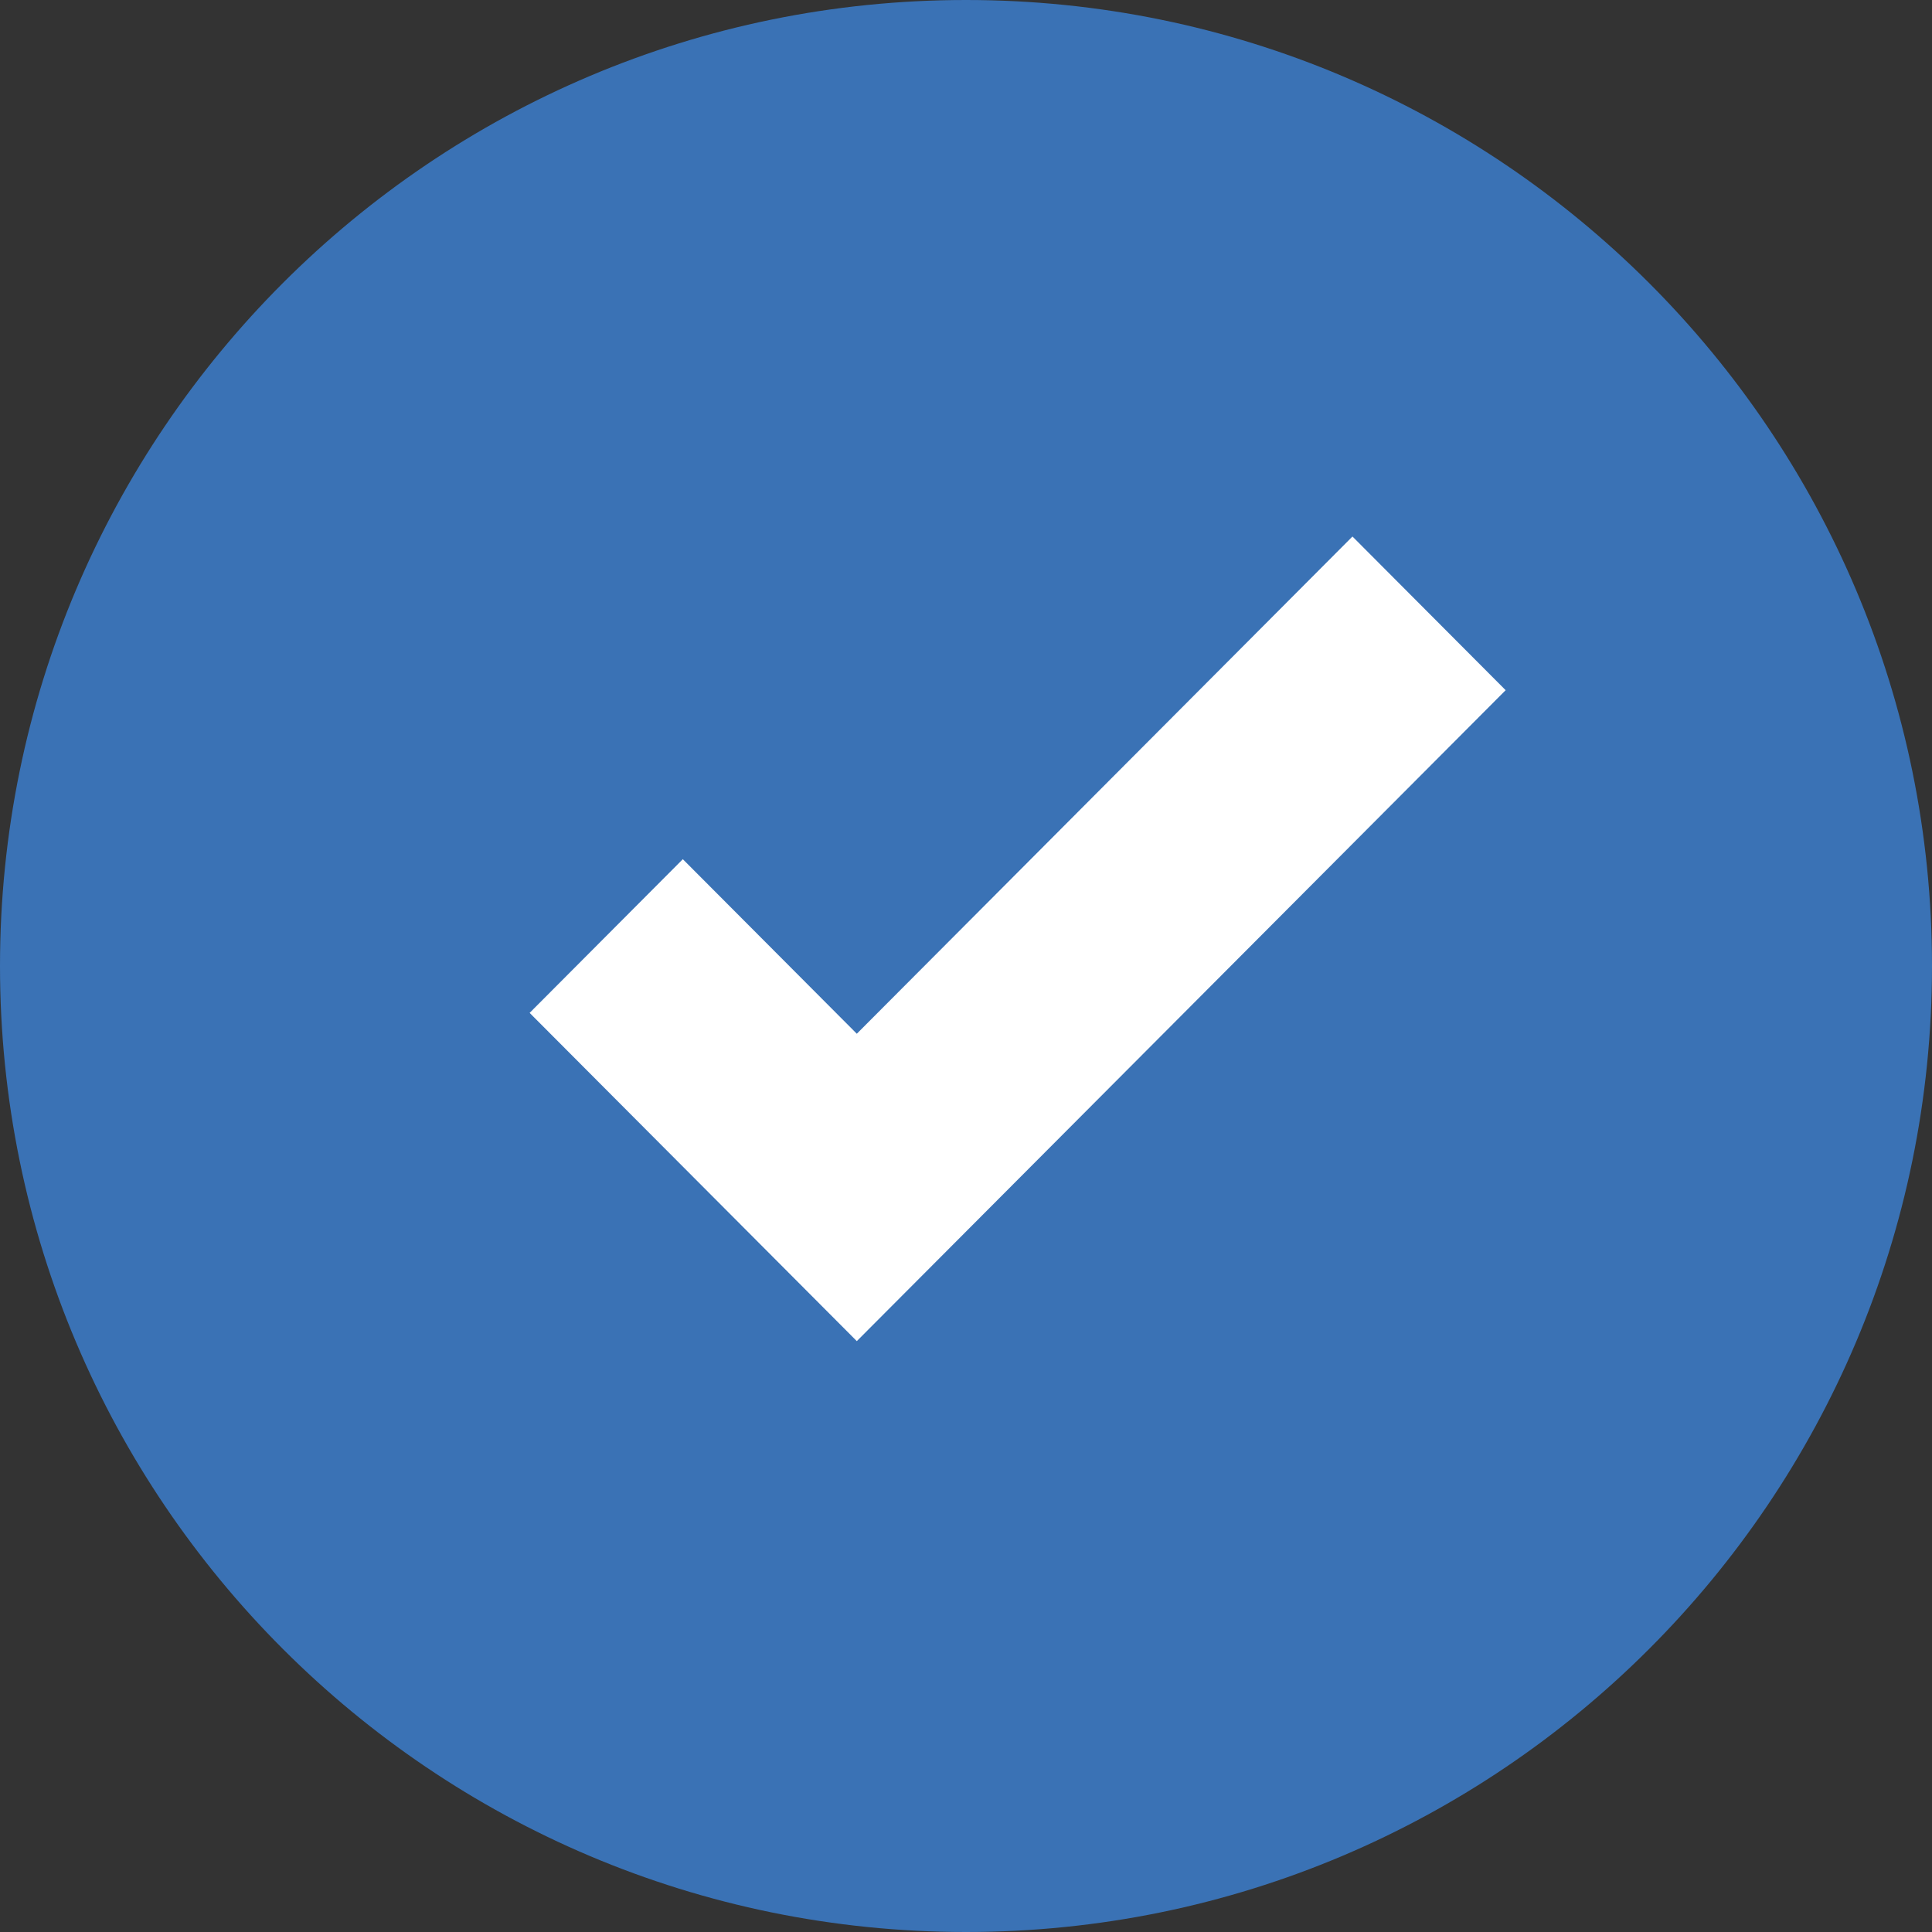 <svg width="93" height="93" viewBox="0 0 93 93" fill="none" xmlns="http://www.w3.org/2000/svg">
<rect x="0" y="0" width="93" height="93" fill="#333333" stroke="none"/>
<path d="M46.5 93C20.822 93 0 72.178 0 46.5C0 20.822 20.822 0 46.5 0C72.178 0 93 20.822 93 46.5C93 72.178 72.178 93 46.5 93Z" fill="#3A72B5"/>
<path d="M41.244 64.557L25.495 48.757L32.869 41.359L41.244 49.761L65.103 25.826L72.477 33.224L41.244 64.557Z" fill="white"/>
</svg>
